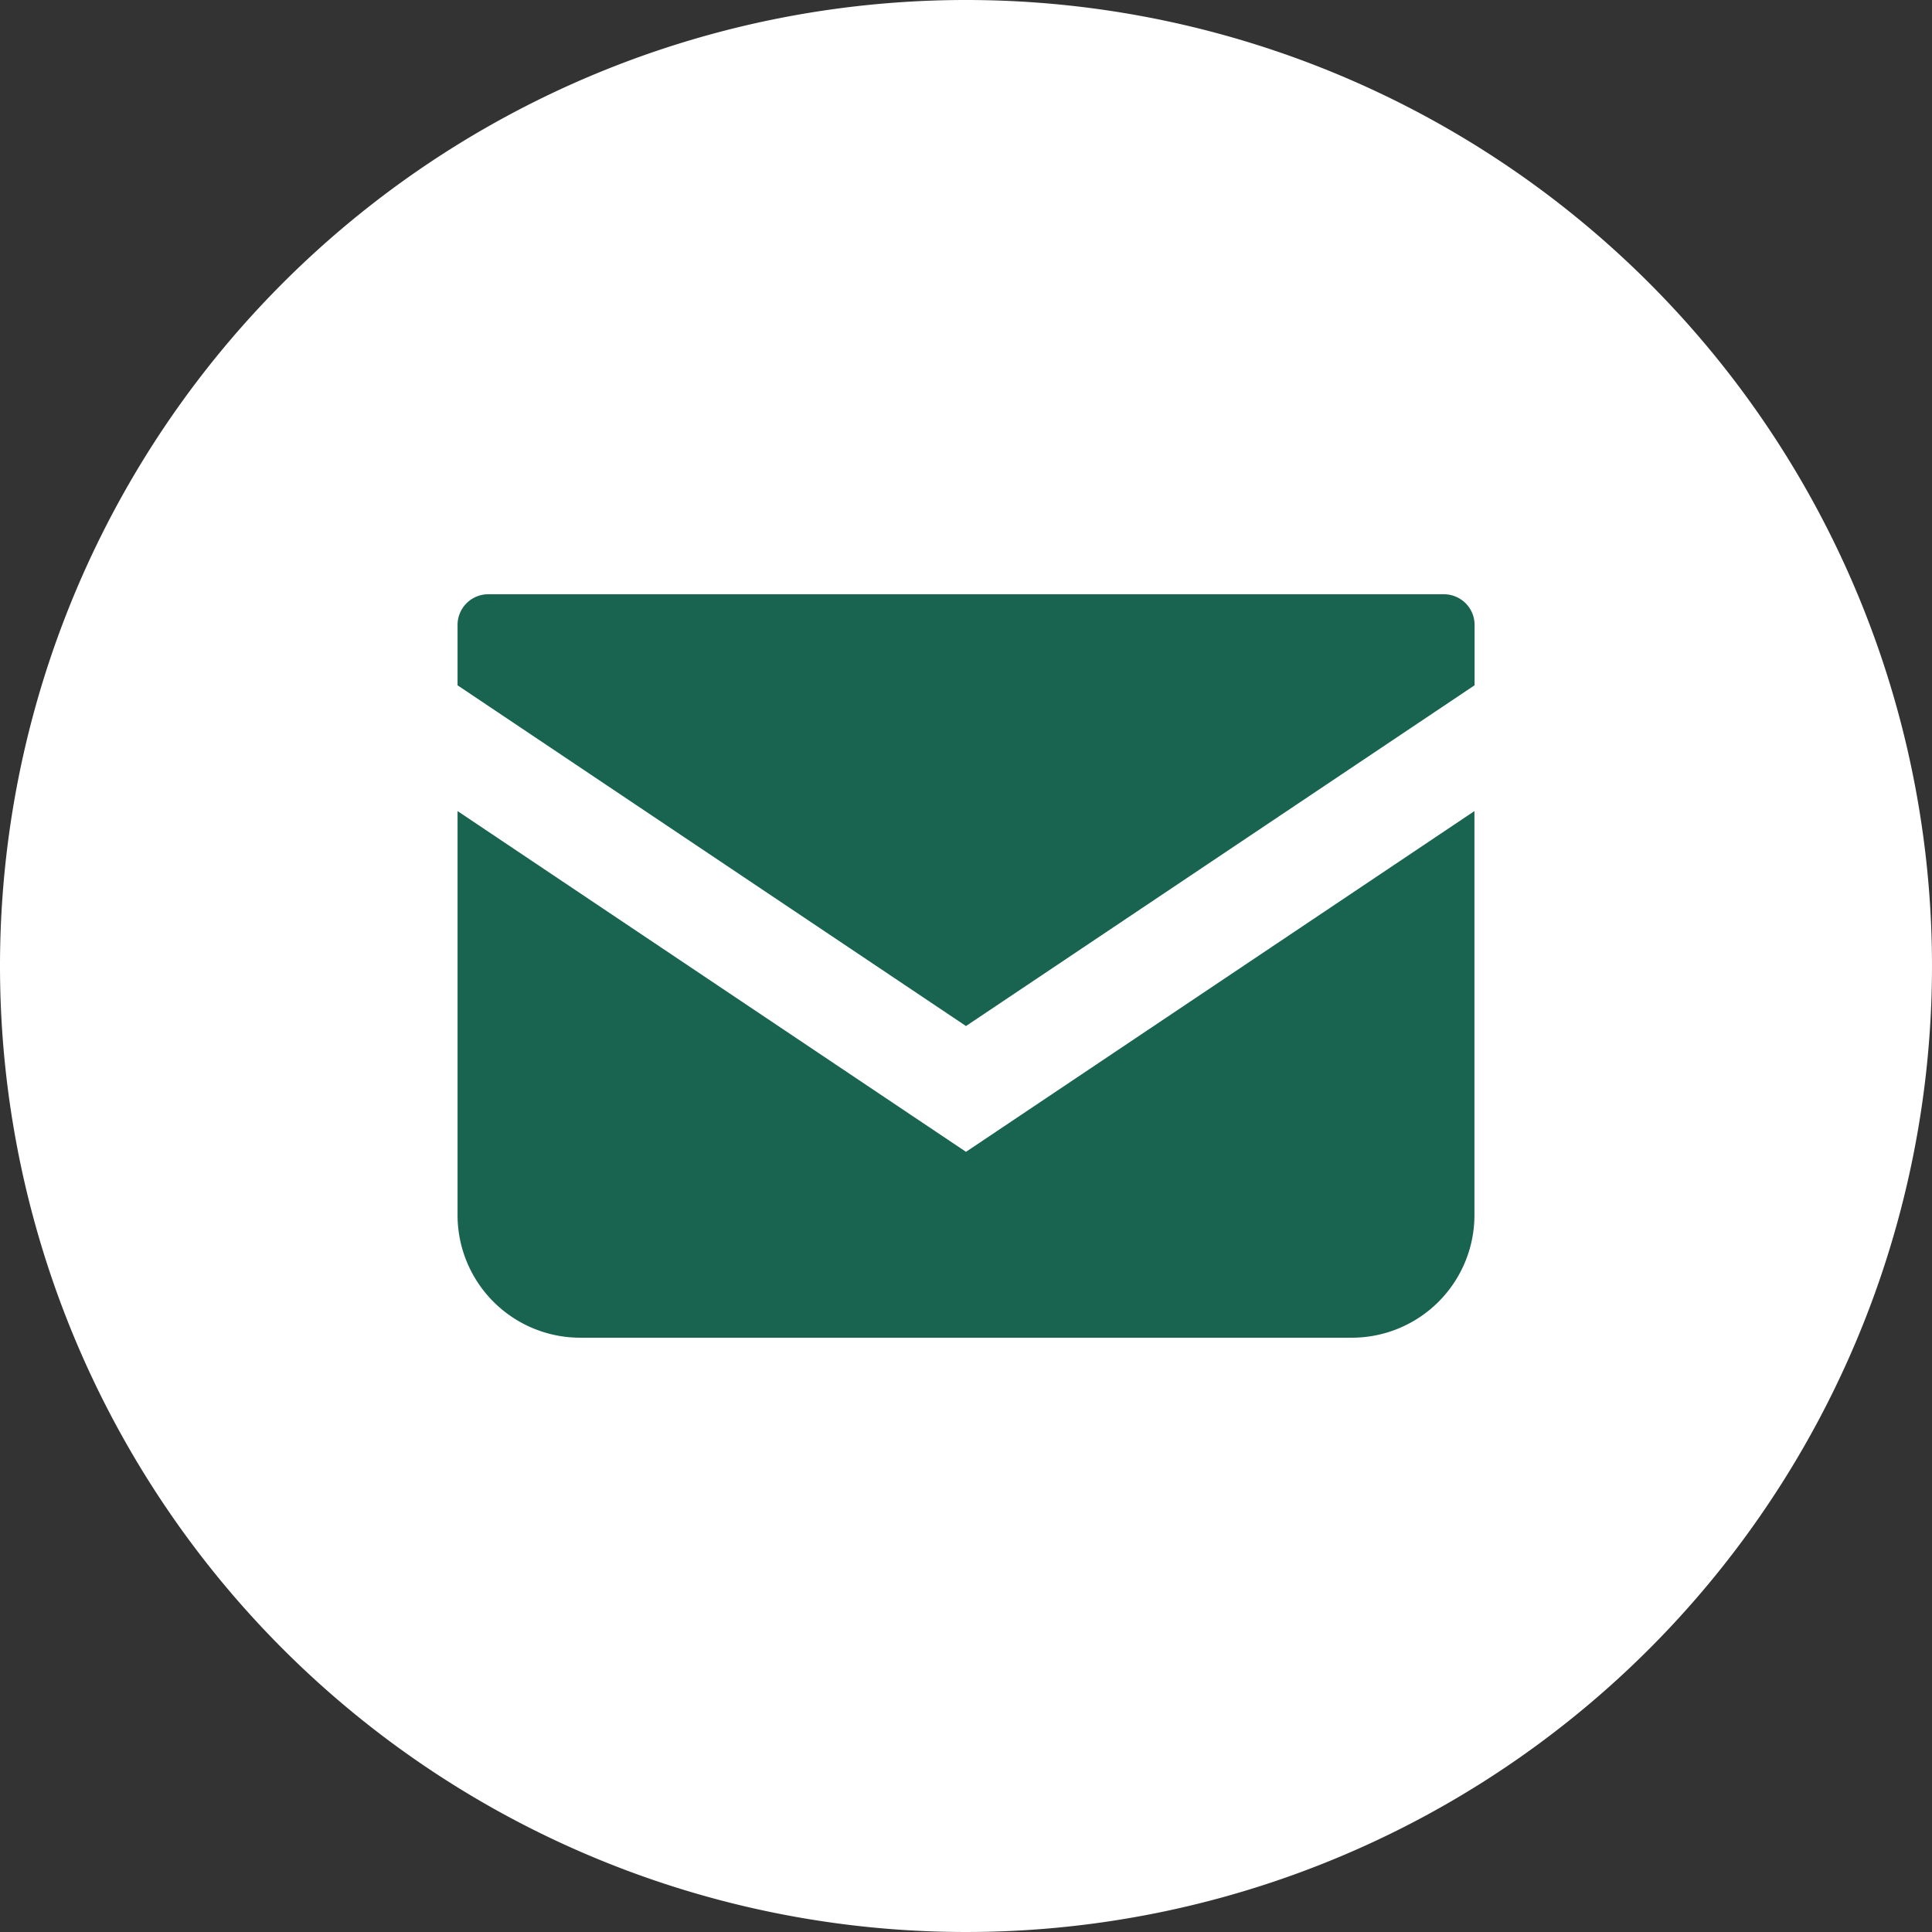 <svg xmlns="http://www.w3.org/2000/svg" width="53" height="53"><rect width="100%" height="100%" fill="#333333" stroke="none"/><g data-name="グループ 8841"><path data-name="パス 827" d="M26.5 0A26.5 26.5 0 110 26.5 26.5 26.5 0 0126.5 0z" fill="#fff"/><g fill="#186450"><path data-name="パス 822" d="M39.607 16.302H13.393a.842.842 0 00-.841.842V18.8L26.5 28.147l13.952-9.348v-1.655a.842.842 0 00-.845-.842z"/><path data-name="パス 823" d="M12.552 22.25v11.082a3.365 3.365 0 003.366 3.365h21.164a3.365 3.365 0 003.366-3.365V22.25L26.5 31.598z"/></g></g></svg>
